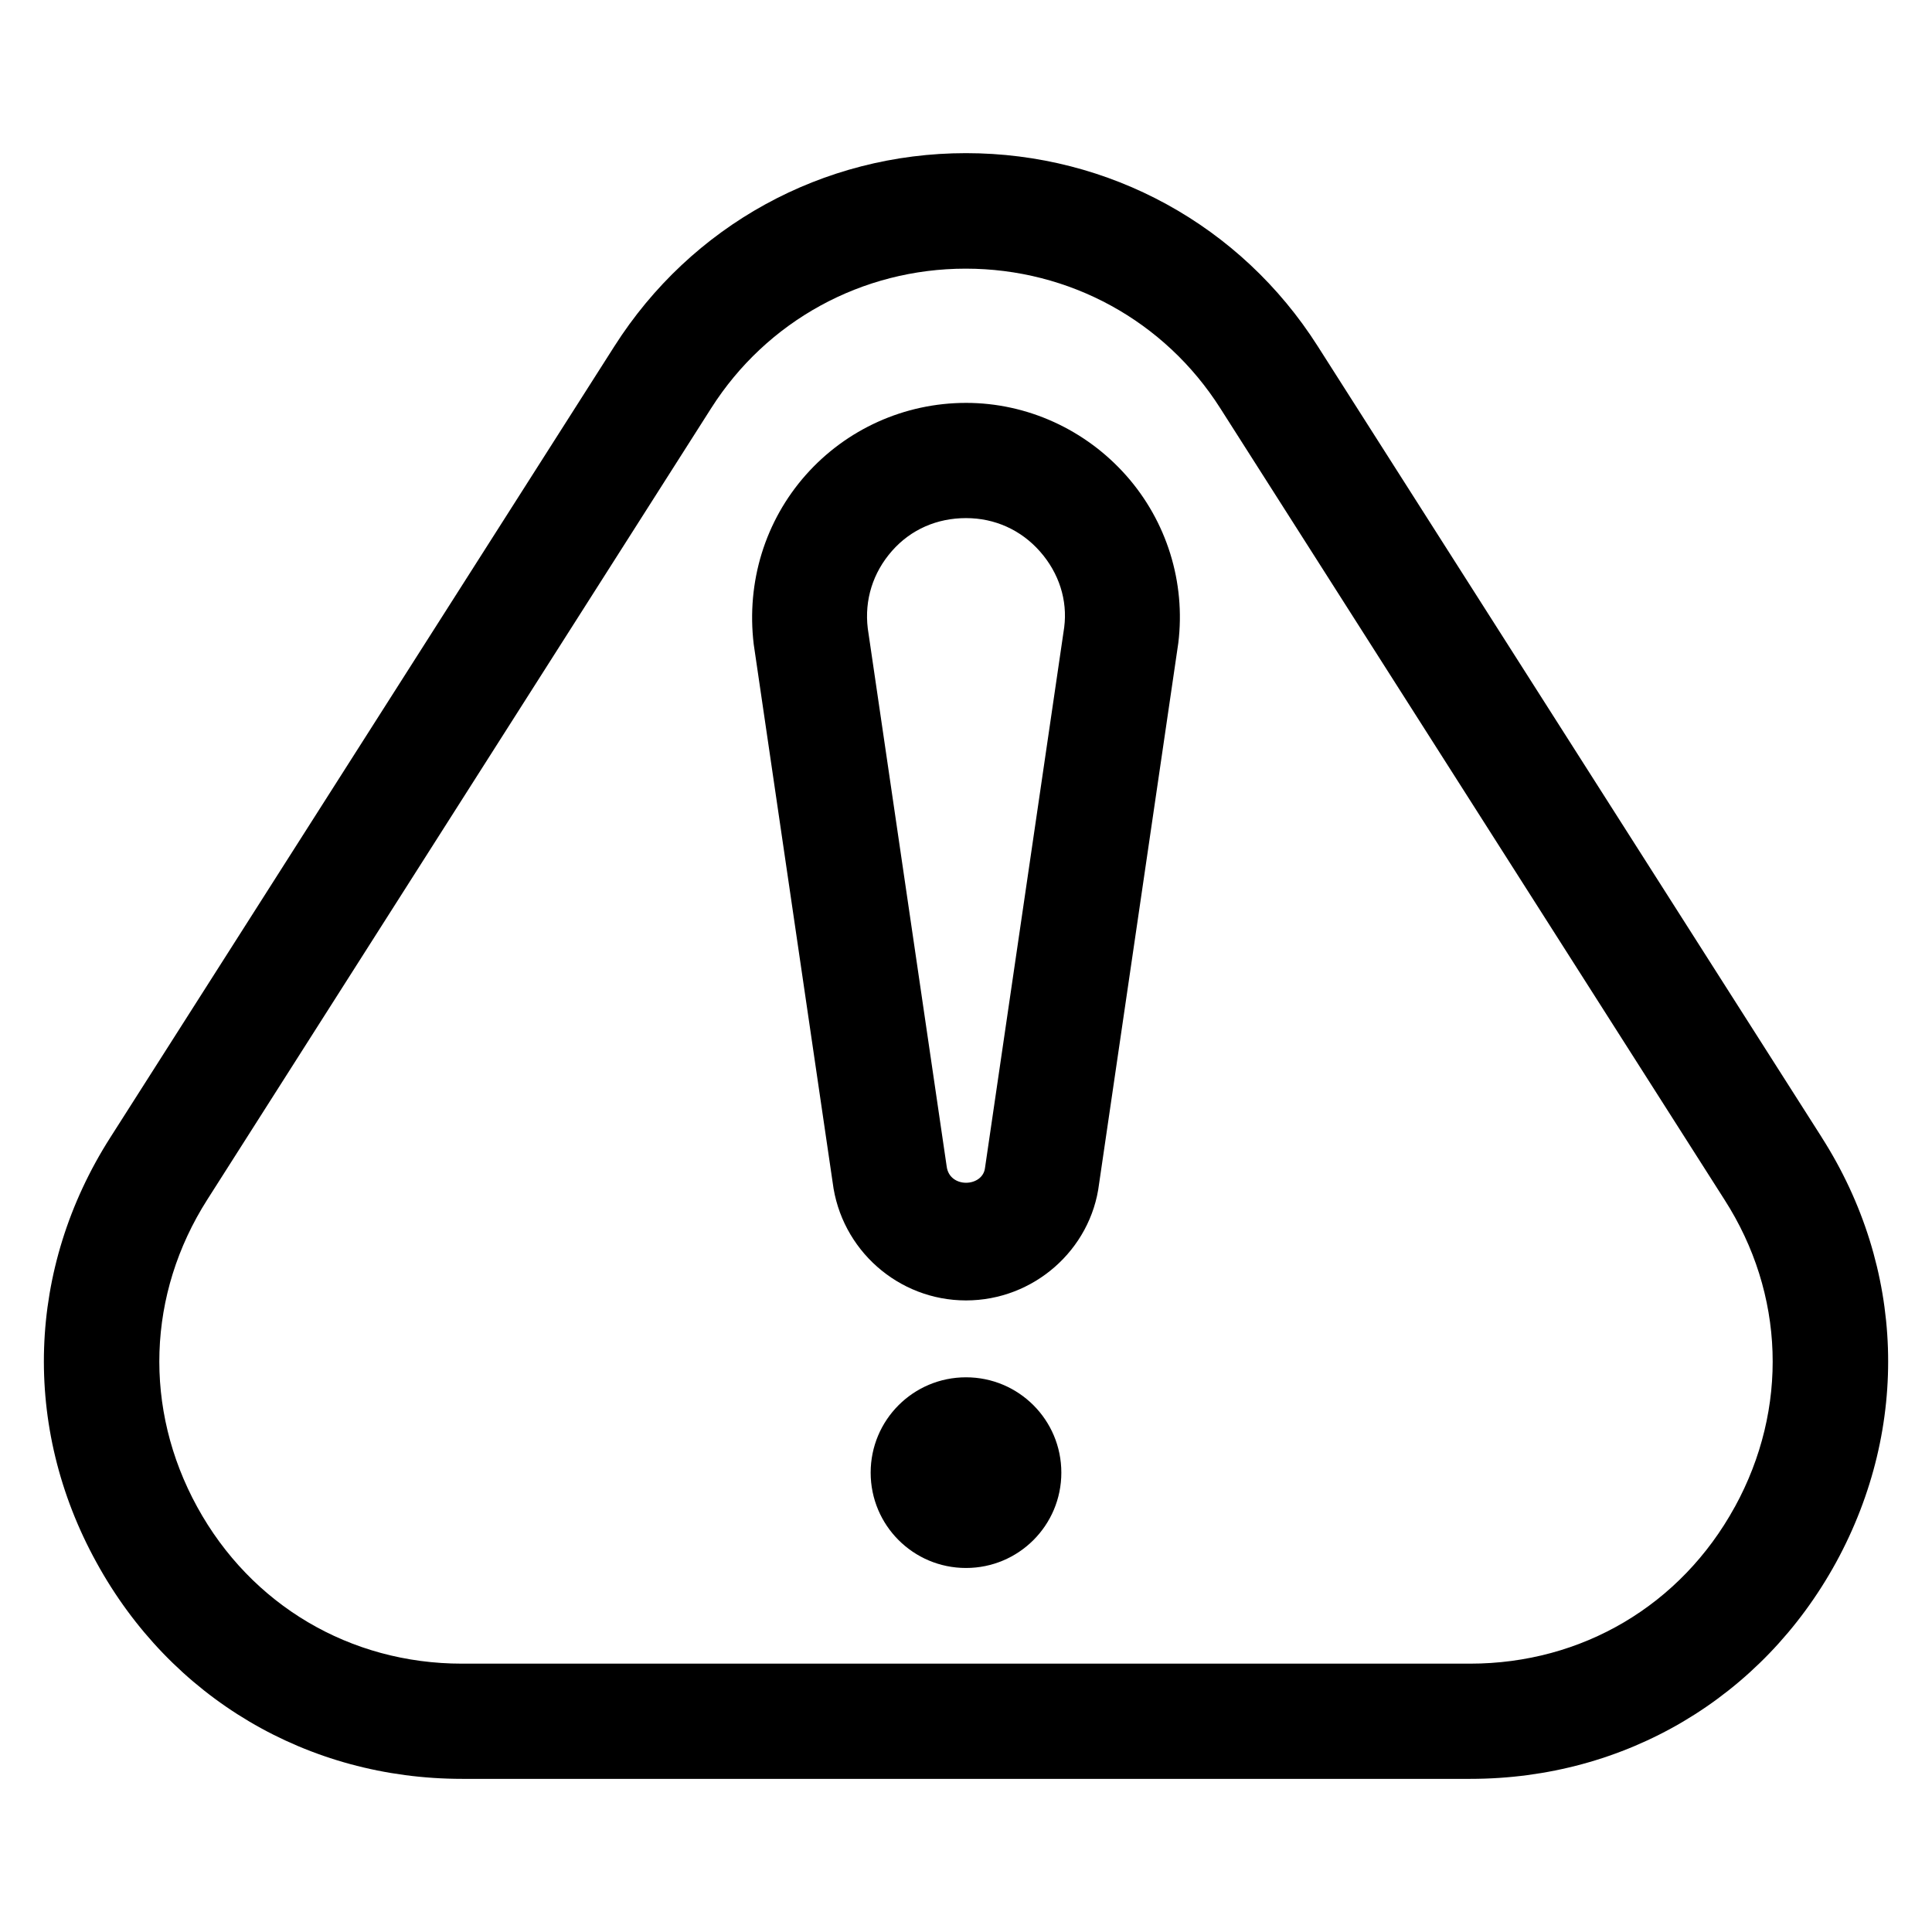 <?xml version="1.0" encoding="UTF-8"?>
<!-- Uploaded to: SVG Repo, www.svgrepo.com, Generator: SVG Repo Mixer Tools -->
<svg fill="#000000" width="800px" height="800px" version="1.1" viewBox="144 144 512 512" xmlns="http://www.w3.org/2000/svg">
 <g>
  <path d="m626.79 445.42-133.59-209.69c-20.383-32.062-55.266-51.145-93.203-51.145-38.016 0-72.824 19.16-93.203 51.219l-133.59 209.69c-22.059 34.582-23.434 76.641-3.664 112.52 19.695 35.953 55.953 57.402 96.945 57.402h267.17c40.992 0 77.25-21.449 96.945-57.402 19.617-35.953 18.246-78.016-3.816-112.59zm-23.055 97.938c-14.273 26.031-40.457 41.527-70.152 41.527h-267.17c-29.617 0-55.879-15.496-70.152-41.527-14.273-26.031-13.281-56.41 2.672-81.449l133.51-209.69c14.734-23.207 40-37.023 67.48-37.023s52.746 13.816 67.48 37.023l133.59 209.69c16.035 24.961 17.027 55.418 2.75 81.449z"/>
  <path d="m400 250.77c-16.258 0-31.68 6.945-42.441 19.082-10.762 12.137-15.801 28.32-13.816 44.887l20.914 142.59c2.215 17.863 17.406 31.297 35.344 31.297s33.129-13.434 35.266-30.914l20.992-143.28c1.984-16.105-3.055-32.289-13.816-44.426-10.766-12.141-26.184-19.238-42.441-19.238zm26.027 59.465-20.992 143.28c-0.609 5.113-9.391 5.496-10.152-0.383l-20.914-142.59c-0.918-7.559 1.375-14.809 6.414-20.535 5.035-5.727 11.98-8.703 19.617-8.703 7.633 0 14.578 3.129 19.617 8.855 5.039 5.727 7.328 12.902 6.41 20.078z"/>
  <path d="m400 509c-13.969 0-25.266 11.297-25.266 25.266s11.297 25.266 25.266 25.266 25.266-11.297 25.266-25.266-11.297-25.266-25.266-25.266z"/>
 </g>
</svg>